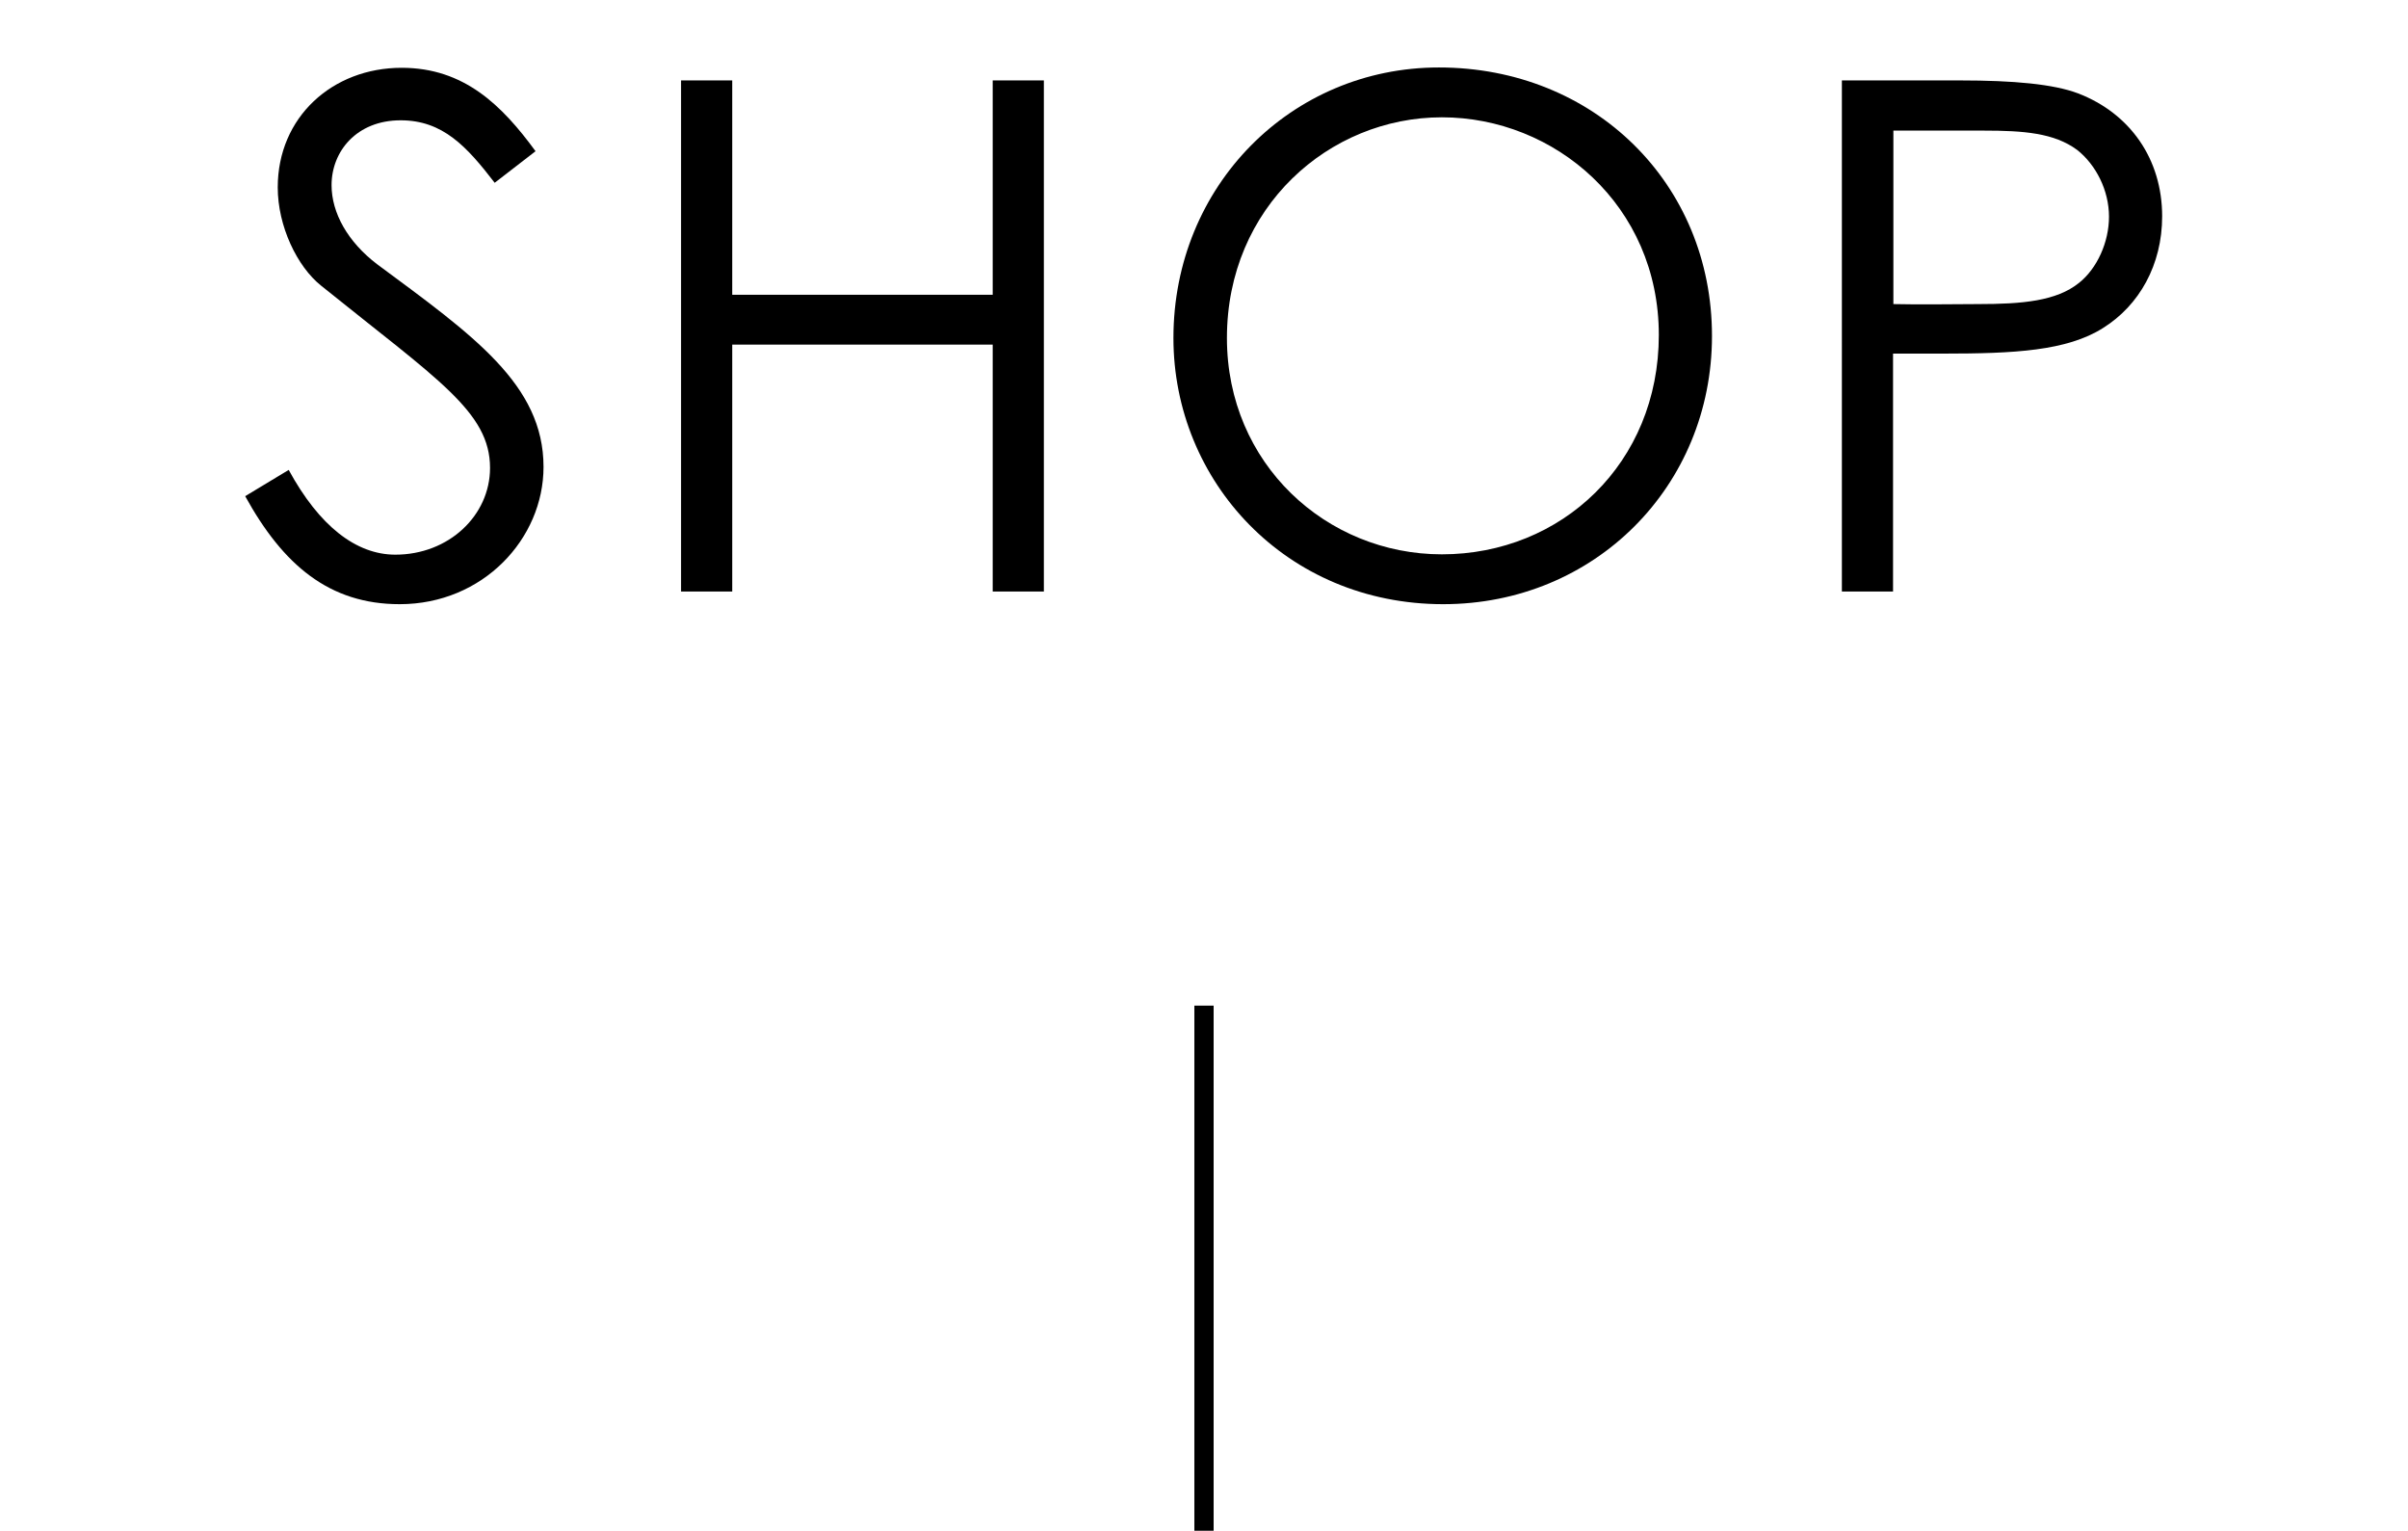 <?xml version="1.0" encoding="utf-8"?>
<!-- Generator: Adobe Illustrator 28.3.0, SVG Export Plug-In . SVG Version: 6.00 Build 0)  -->
<svg version="1.1" id="レイヤー_1" xmlns="http://www.w3.org/2000/svg" xmlns:xlink="http://www.w3.org/1999/xlink" x="0px"
	 y="0px" viewBox="0 0 724.8 460.6" style="enable-background:new 0 0 724.8 460.6;" xml:space="preserve">
<rect x="359.5" y="302.6" width="5.8" height="158"/>
<g>
	<path d="M148.9,55c-8.4-10.9-15.6-18.8-28.3-18.8c-13.3,0-20.8,9.4-20.8,19.5c0,8.4,4.9,17.1,13.7,23.8
		c28.9,21.4,50.1,36.2,50.1,61c0,21.6-18.2,41.3-43.3,41.3c-21.2,0-35.1-11.8-46.5-32.5l13.1-7.9c9.2,16.9,20.3,25.5,32.1,25.5
		c16.1,0,28.5-11.8,28.5-26.1c0-16.9-15.8-26.6-50.8-54.8c-7.3-5.8-13.1-18-13.1-29.6c0-21.2,16.5-36,37.3-36
		c18.8,0,30.2,11.3,40.3,25.1L148.9,55z"/>
	<path d="M205,24.2h15.4v64.5h78.4V24.2h15.4V178h-15.4v-74.3h-78.4V178H205V24.2z"/>
	<path d="M515.3,101.1c0,45.2-35.3,80.7-80.9,80.7c-47.3,0-81.2-37-81.2-80.1c0-45.8,35.5-81.4,79.9-81.4
		C479.8,20.3,515.3,55.2,515.3,101.1z M369.3,101.7c0,37.9,30,65.1,64.7,65.1c36,0,65.3-27.4,65.3-66c0-39-31.3-65.5-65.3-65.5
		C400.1,35.3,369.3,62.3,369.3,101.7z"/>
	<path d="M554.5,24.2h35.5c16.1,0,28.1,1.1,35.5,3.9c15.6,6,25.3,19.7,25.3,37c0,14.6-6.9,26.8-17.8,33.6c-10.9,6.9-26.8,7.7-48,7.7
		h-15.2V178h-15.4V24.2z M569.9,39.2v52.3c8.8,0.2,17.6,0,25.5,0c13.3,0,23.6-0.9,30.4-6.4c5.4-4.3,9-12.2,9-19.9
		c0-7.9-3.9-15.6-9.6-20.1c-6.9-5.1-16.1-5.8-28.1-5.8H569.9z"/>
</g>
</svg>
